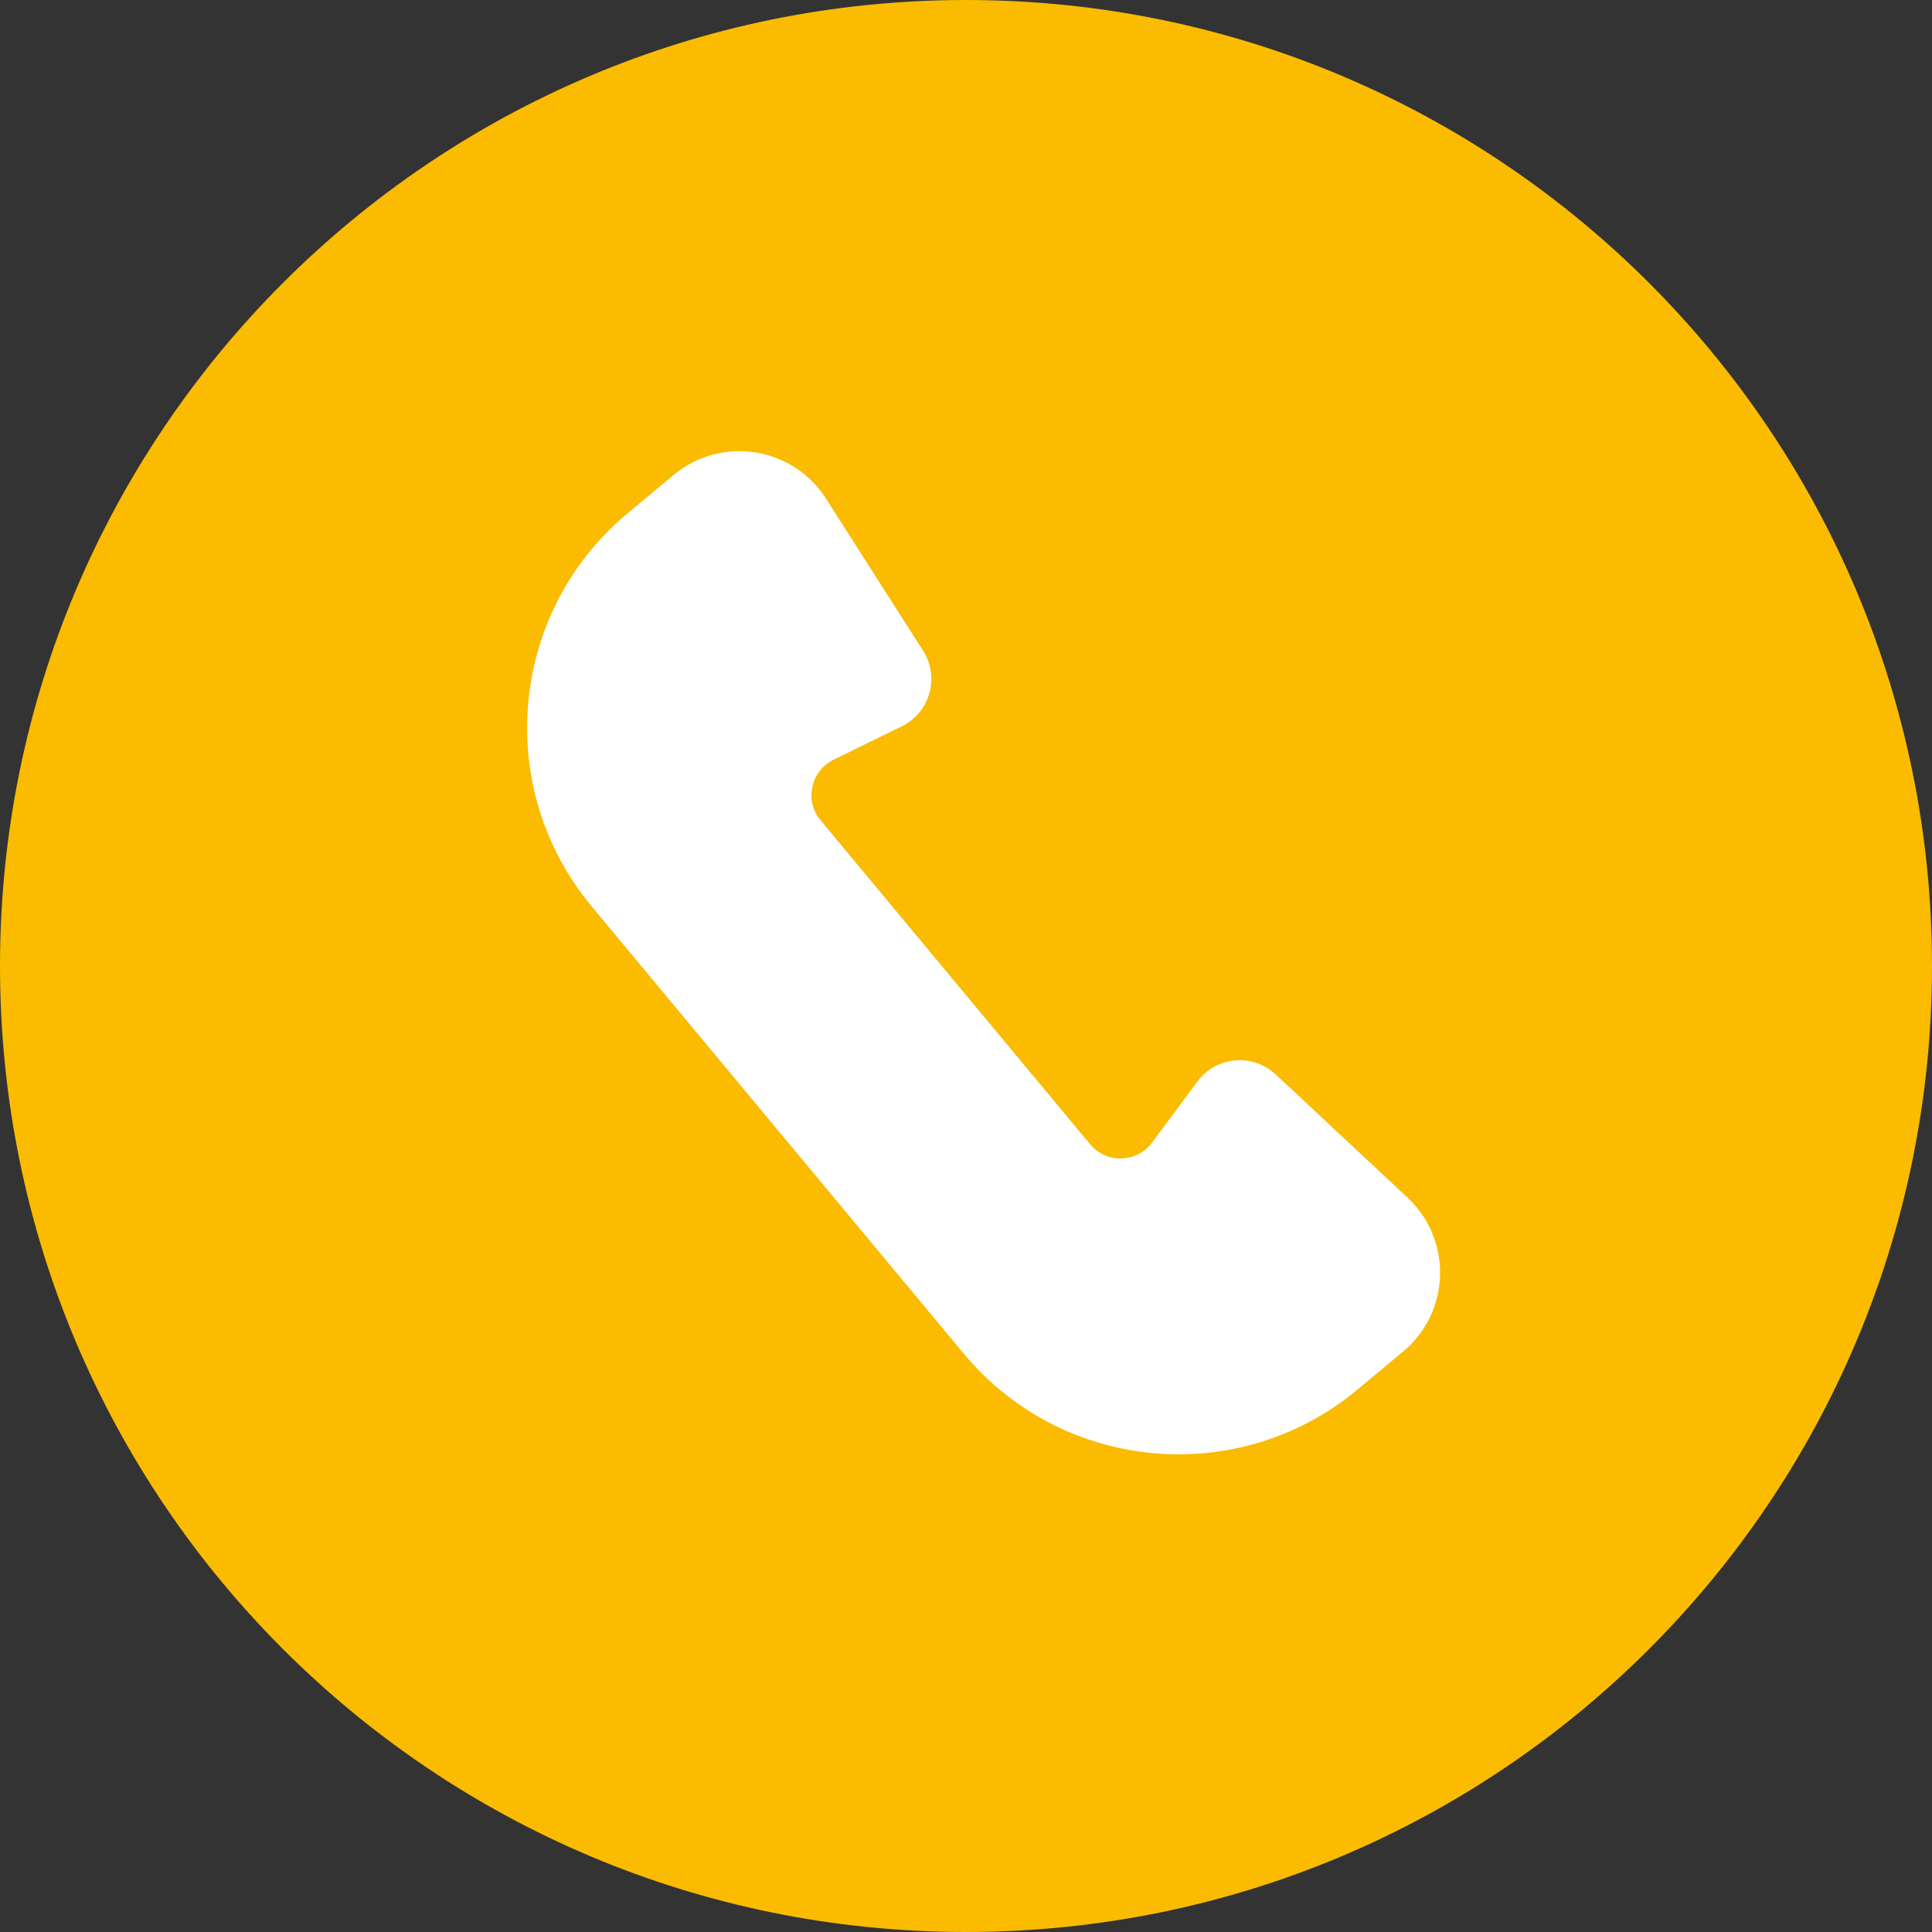 <svg xmlns="http://www.w3.org/2000/svg" xmlns:xlink="http://www.w3.org/1999/xlink" width="200" zoomAndPan="magnify" viewBox="0 0 150 150" height="200" preserveAspectRatio="xMidYMid meet" version="1.2"><rect x="0" y="0" width="150" height="150" fill="#333333" stroke="none"/><defs><clipPath id="caf39b9551"><path d="M 75 0 C 33.578 0 0 33.578 0 75 C 0 116.422 33.578 150 75 150 C 116.422 150 150 116.422 150 75 C 150 33.578 116.422 0 75 0 Z M 75 0 "/></clipPath><clipPath id="dc682df070"><path d="M 40 35 L 112 35 L 112 113 L 40 113 Z M 40 35 "/></clipPath><clipPath id="4fa4652847"><path d="M 34.207 37.551 L 100.73 26.105 L 115.609 112.586 L 49.086 124.031 Z M 34.207 37.551 "/></clipPath><clipPath id="89659e1f96"><path d="M 34.207 37.551 L 100.73 26.105 L 115.609 112.586 L 49.086 124.031 Z M 34.207 37.551 "/></clipPath></defs><g id="5f55037f0c"><g clip-rule="nonzero" clip-path="url(#caf39b9551)"><rect x="0" width="150" y="0" height="150" style="fill:#fabb01;fill-opacity:1;stroke:none;"/></g><g clip-rule="nonzero" clip-path="url(#dc682df070)"><g clip-rule="nonzero" clip-path="url(#4fa4652847)"><g clip-rule="nonzero" clip-path="url(#89659e1f96)"><path style=" stroke:none;fill-rule:nonzero;fill:#ffffff;fill-opacity:1;" d="M 109.273 92.973 L 99.039 83.414 C 97.258 81.75 94.422 82.004 92.969 83.965 L 89.445 88.707 C 88.266 90.297 85.906 90.363 84.637 88.84 L 63.711 63.691 C 62.441 62.168 62.938 59.859 64.715 58.984 L 70.02 56.387 C 72.211 55.312 72.98 52.57 71.664 50.516 L 64.129 38.711 C 61.543 34.664 55.992 33.801 52.301 36.875 L 48.746 39.832 C 39.535 47.492 38.281 61.172 45.945 70.383 L 74.824 105.094 C 82.488 114.305 96.168 115.559 105.379 107.895 L 108.934 104.938 C 112.625 101.863 112.785 96.25 109.273 92.973 Z M 109.273 92.973 "/></g></g></g></g></svg>